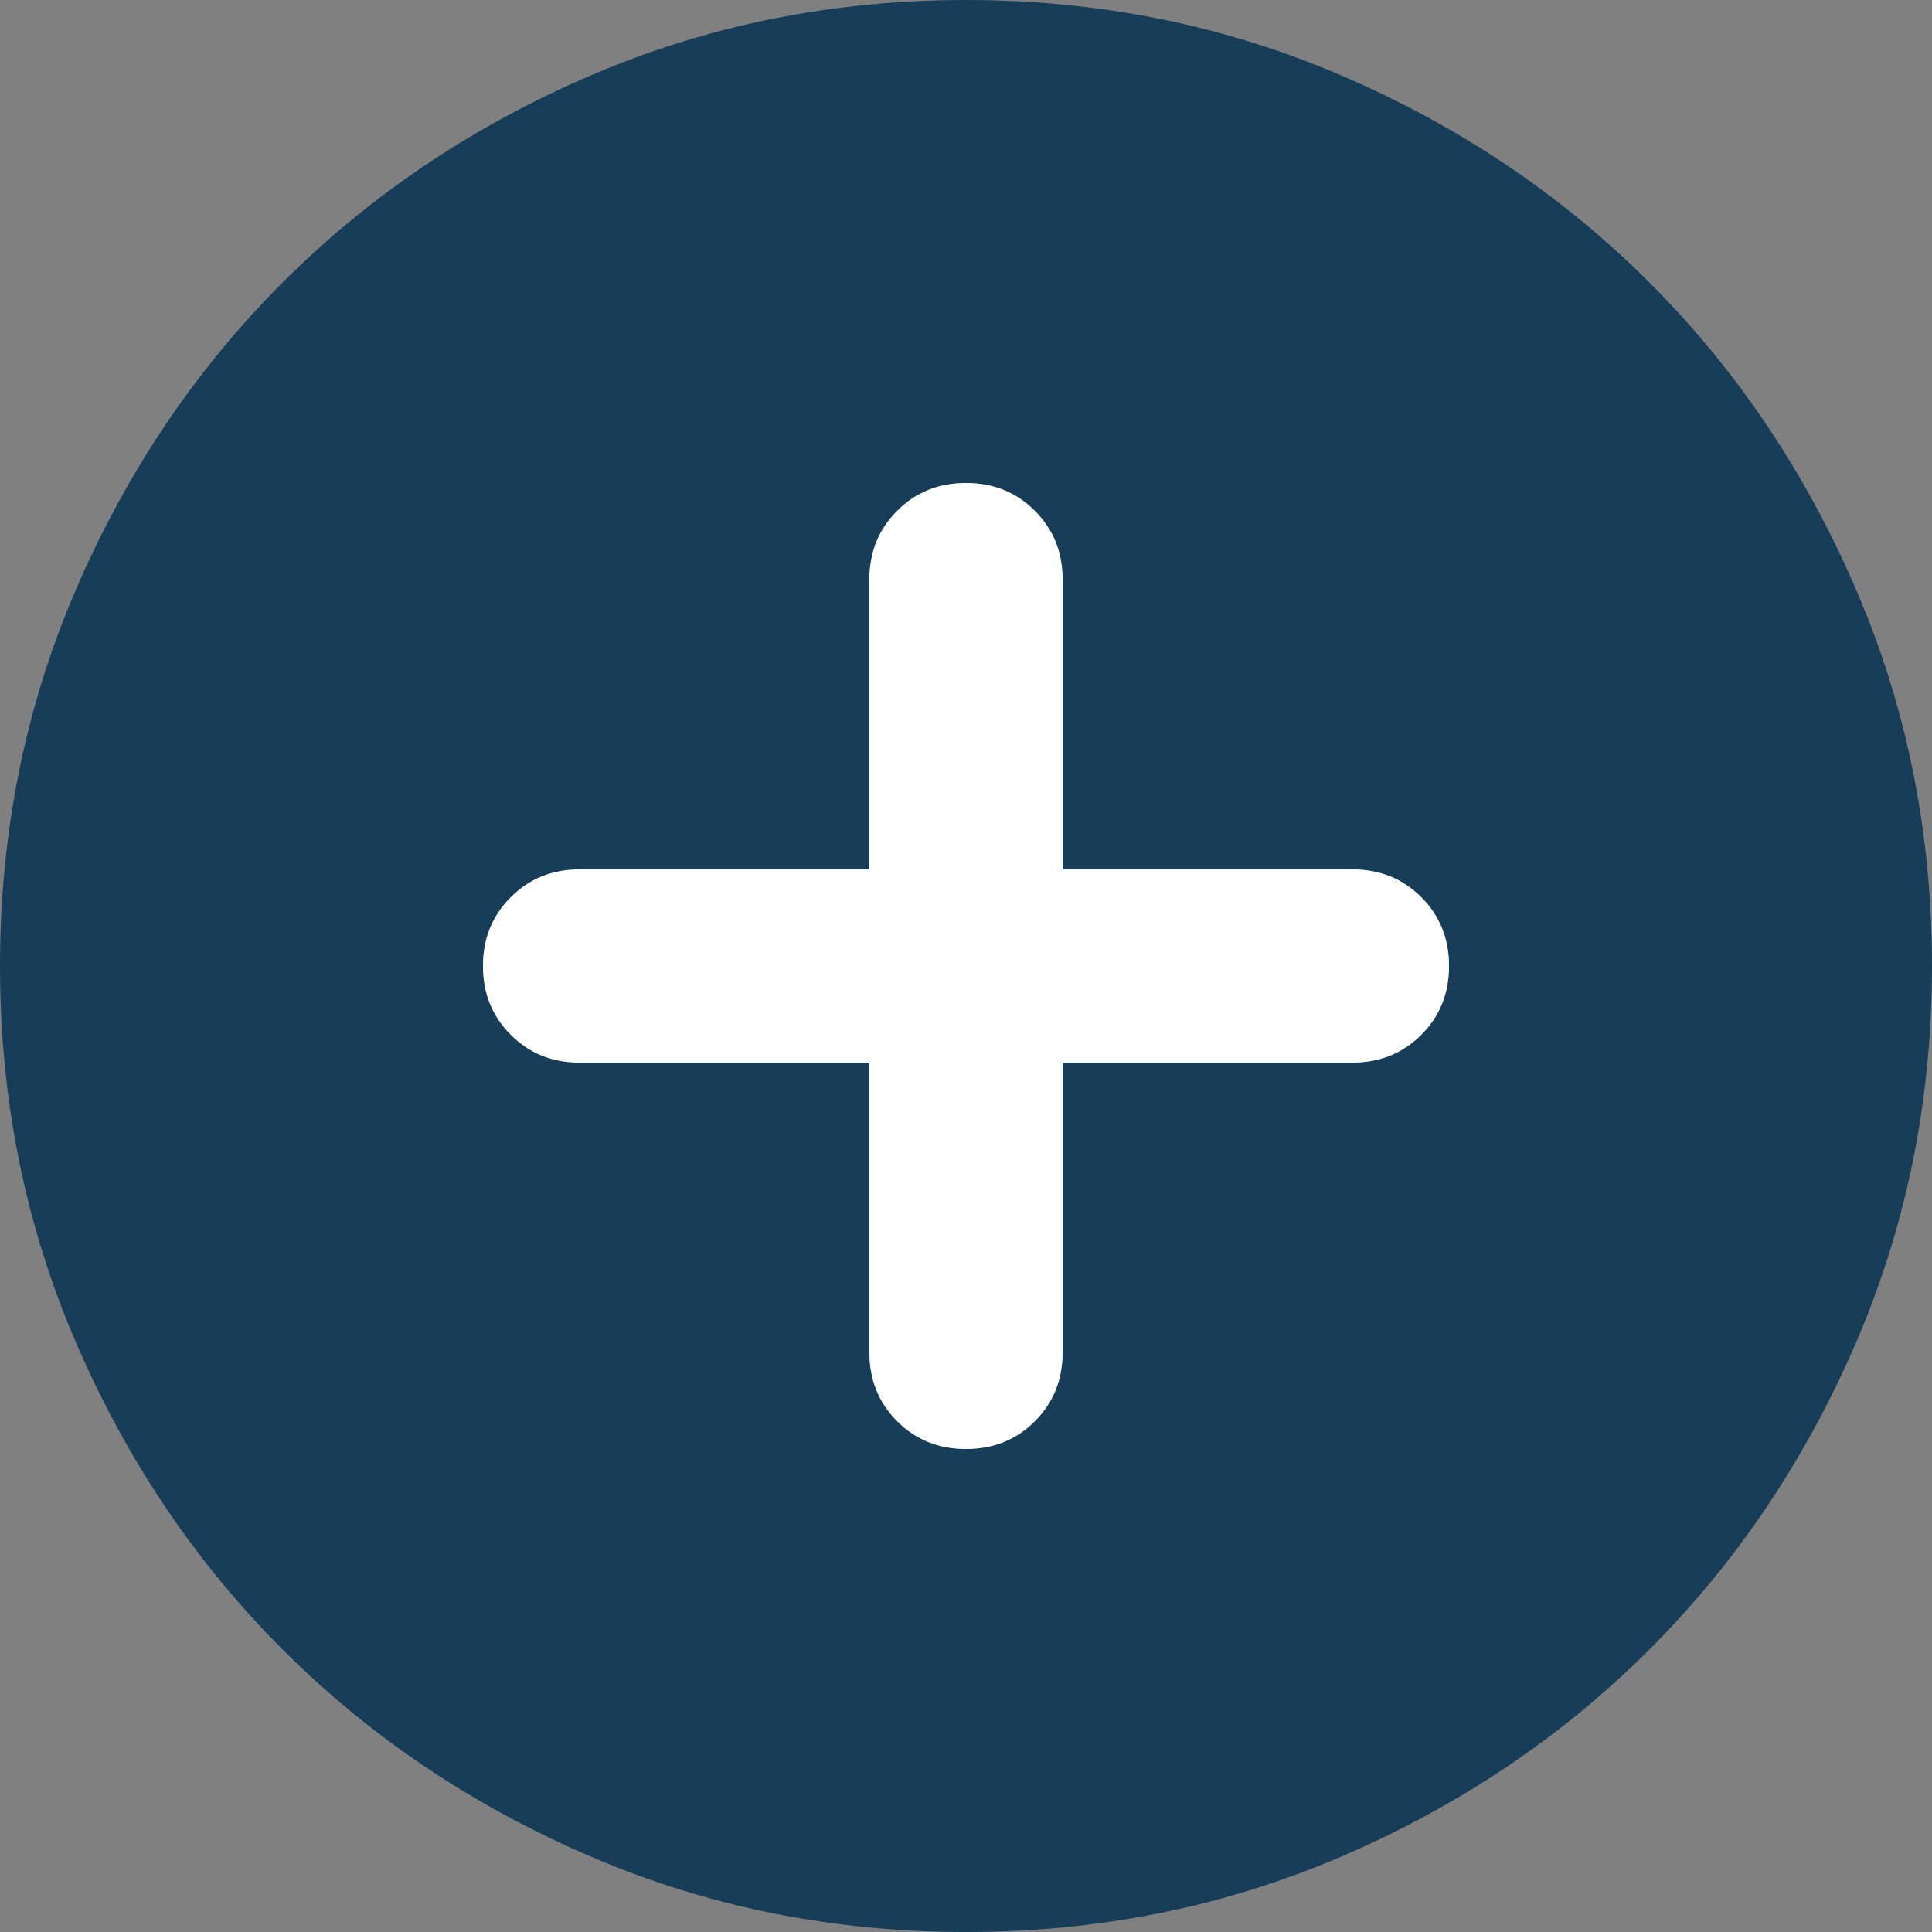 <svg width="36" height="36" viewBox="0 0 36 36" fill="none" xmlns="http://www.w3.org/2000/svg">
<rect x="0" y="0" width="36" height="36" fill="#808080" stroke="none"/>
<path d="M16.2 19.8V25.2C16.2 25.71 16.372 26.137 16.718 26.483C17.062 26.828 17.49 27 18 27C18.51 27 18.938 26.828 19.282 26.483C19.628 26.137 19.8 25.71 19.8 25.2V19.8H25.2C25.71 19.8 26.137 19.628 26.483 19.282C26.828 18.938 27 18.51 27 18C27 17.49 26.828 17.062 26.483 16.718C26.137 16.372 25.71 16.2 25.2 16.2H19.8V10.8C19.8 10.29 19.628 9.863 19.282 9.518C18.938 9.172 18.51 9 18 9C17.49 9 17.062 9.172 16.718 9.518C16.372 9.863 16.2 10.29 16.2 10.8V16.2H10.8C10.29 16.2 9.863 16.372 9.518 16.718C9.172 17.062 9 17.49 9 18C9 18.51 9.172 18.938 9.518 19.282C9.863 19.628 10.29 19.8 10.8 19.8H16.2ZM18 36C15.51 36 13.17 35.528 10.98 34.583C8.79 33.638 6.885 32.355 5.265 30.735C3.645 29.115 2.362 27.21 1.417 25.02C0.472 22.83 0 20.49 0 18C0 15.51 0.472 13.17 1.417 10.98C2.362 8.79 3.645 6.885 5.265 5.265C6.885 3.645 8.79 2.362 10.98 1.417C13.17 0.472 15.51 0 18 0C20.49 0 22.83 0.472 25.02 1.417C27.21 2.362 29.115 3.645 30.735 5.265C32.355 6.885 33.638 8.79 34.583 10.98C35.528 13.17 36 15.51 36 18C36 20.49 35.528 22.83 34.583 25.02C33.638 27.21 32.355 29.115 30.735 30.735C29.115 32.355 27.21 33.638 25.02 34.583C22.83 35.528 20.49 36 18 36Z" fill="#173D58"/>
<path d="M16.2 19.8V25.2C16.2 25.71 16.372 26.137 16.718 26.483C17.062 26.828 17.49 27 18 27C18.51 27 18.938 26.828 19.282 26.483C19.628 26.137 19.8 25.71 19.8 25.2V19.8H25.2C25.71 19.8 26.137 19.628 26.483 19.282C26.828 18.938 27 18.51 27 18C27 17.49 26.828 17.062 26.483 16.718C26.137 16.372 25.71 16.2 25.2 16.2H19.8V10.8C19.8 10.29 19.628 9.863 19.282 9.518C18.938 9.172 18.51 9 18 9C17.49 9 17.062 9.172 16.718 9.518C16.372 9.863 16.2 10.29 16.2 10.8V16.2H10.8C10.29 16.2 9.863 16.372 9.518 16.718C9.172 17.062 9 17.49 9 18C9 18.51 9.172 18.938 9.518 19.282C9.863 19.628 10.29 19.8 10.8 19.8H16.2Z" fill="white"/>
</svg>
